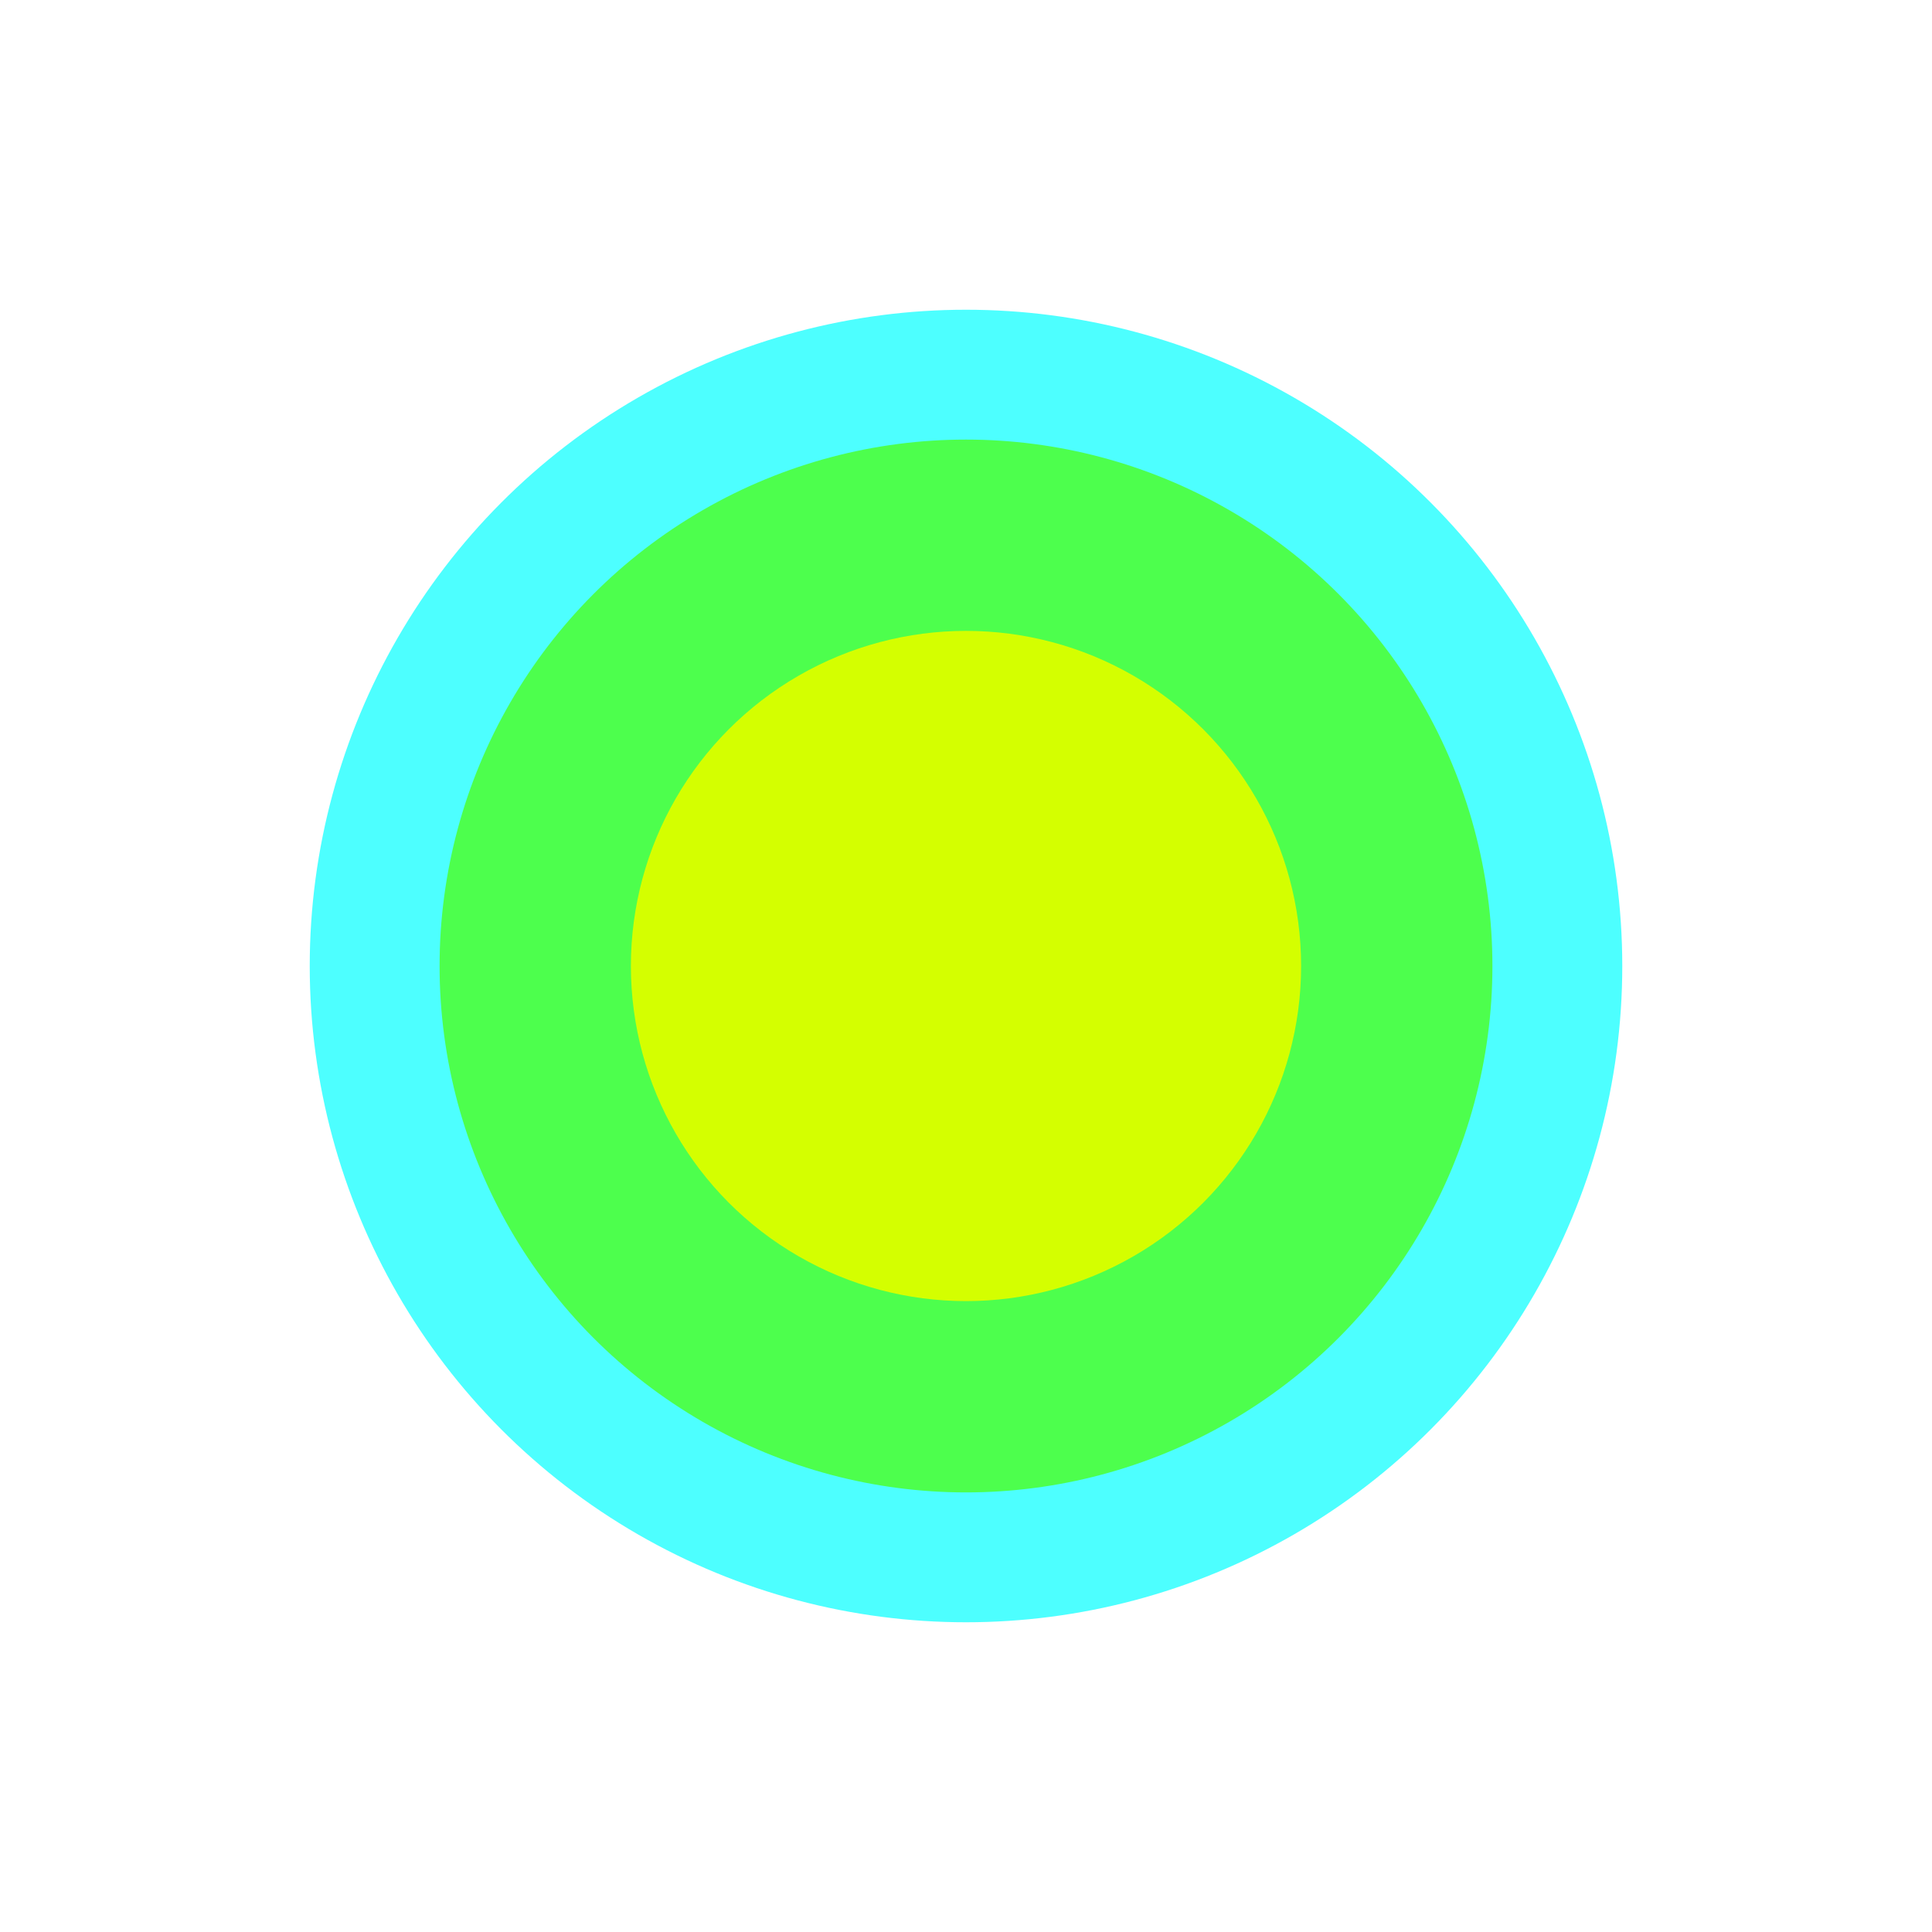 <?xml version="1.0" encoding="UTF-8"?> <svg xmlns="http://www.w3.org/2000/svg" width="630" height="630" viewBox="0 0 630 630" fill="none"> <g filter="url(#filter0_f_1352_502)"> <ellipse cx="315.001" cy="315" rx="214.001" ry="214" fill="#4DFFFF"></ellipse> <ellipse cx="315" cy="314.999" rx="171.656" ry="171.655" fill="#4DFF4D"></ellipse> <ellipse cx="315" cy="314.999" rx="109.277" ry="109.277" fill="#D4FF00"></ellipse> </g> <defs> <filter id="filter0_f_1352_502" x="0.688" y="0.688" width="628.629" height="628.625" filterUnits="userSpaceOnUse" color-interpolation-filters="sRGB"> <feFlood flood-opacity="0" result="BackgroundImageFix"></feFlood> <feBlend mode="normal" in="SourceGraphic" in2="BackgroundImageFix" result="shape"></feBlend> <feGaussianBlur stdDeviation="50.156" result="effect1_foregroundBlur_1352_502"></feGaussianBlur> </filter> </defs> </svg> 